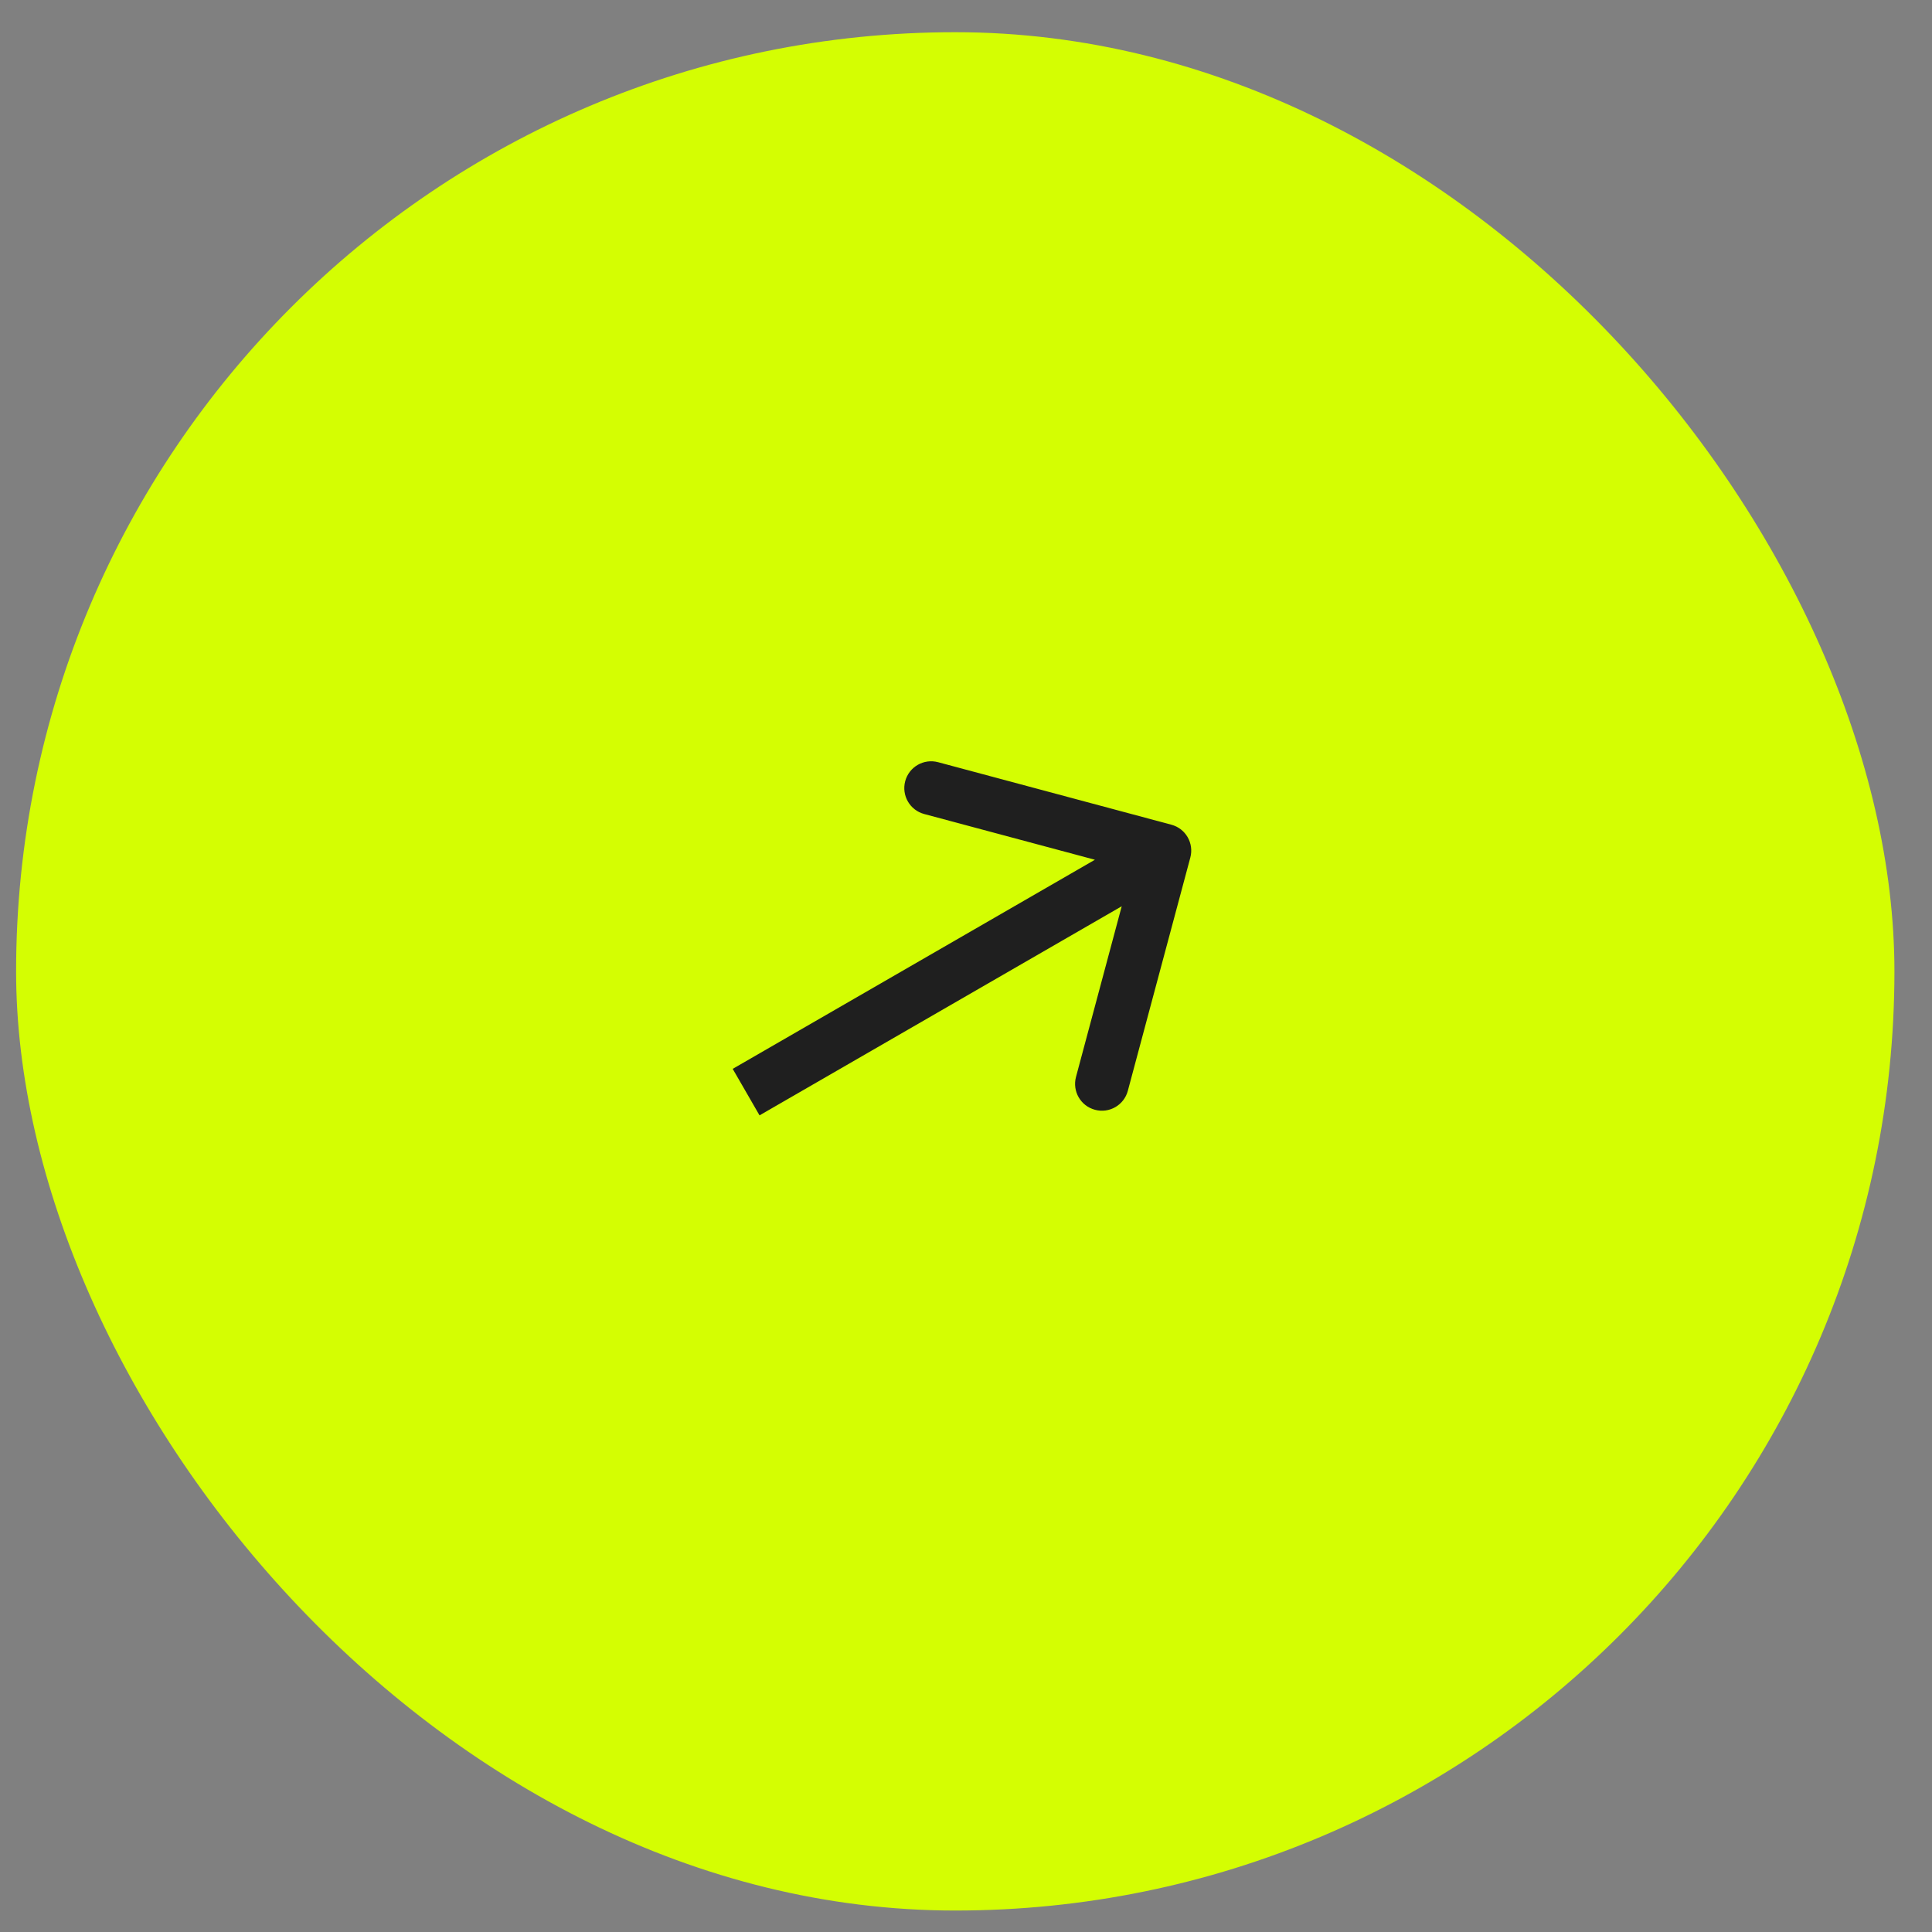 <?xml version="1.0" encoding="UTF-8"?> <svg xmlns="http://www.w3.org/2000/svg" width="45" height="45" viewBox="0 0 45 45" fill="none"><rect x="0" y="0" width="45" height="45" fill="#808080" stroke="none"/><rect x="0.375" y="0.75" width="43.75" height="43.75" rx="21.875" fill="#D4FE02"></rect><path d="M27.725 19.974C27.814 19.641 27.617 19.298 27.283 19.209L21.85 17.753C21.516 17.664 21.174 17.861 21.084 18.195C20.995 18.528 21.193 18.871 21.526 18.96L26.356 20.254L25.062 25.084C24.973 25.418 25.17 25.76 25.504 25.849C25.837 25.939 26.18 25.741 26.269 25.408L27.725 19.974ZM17.379 25.438L17.691 25.979L27.434 20.354L27.121 19.812L26.809 19.271L17.066 24.896L17.379 25.438Z" fill="#1F1F1F"></path></svg> 